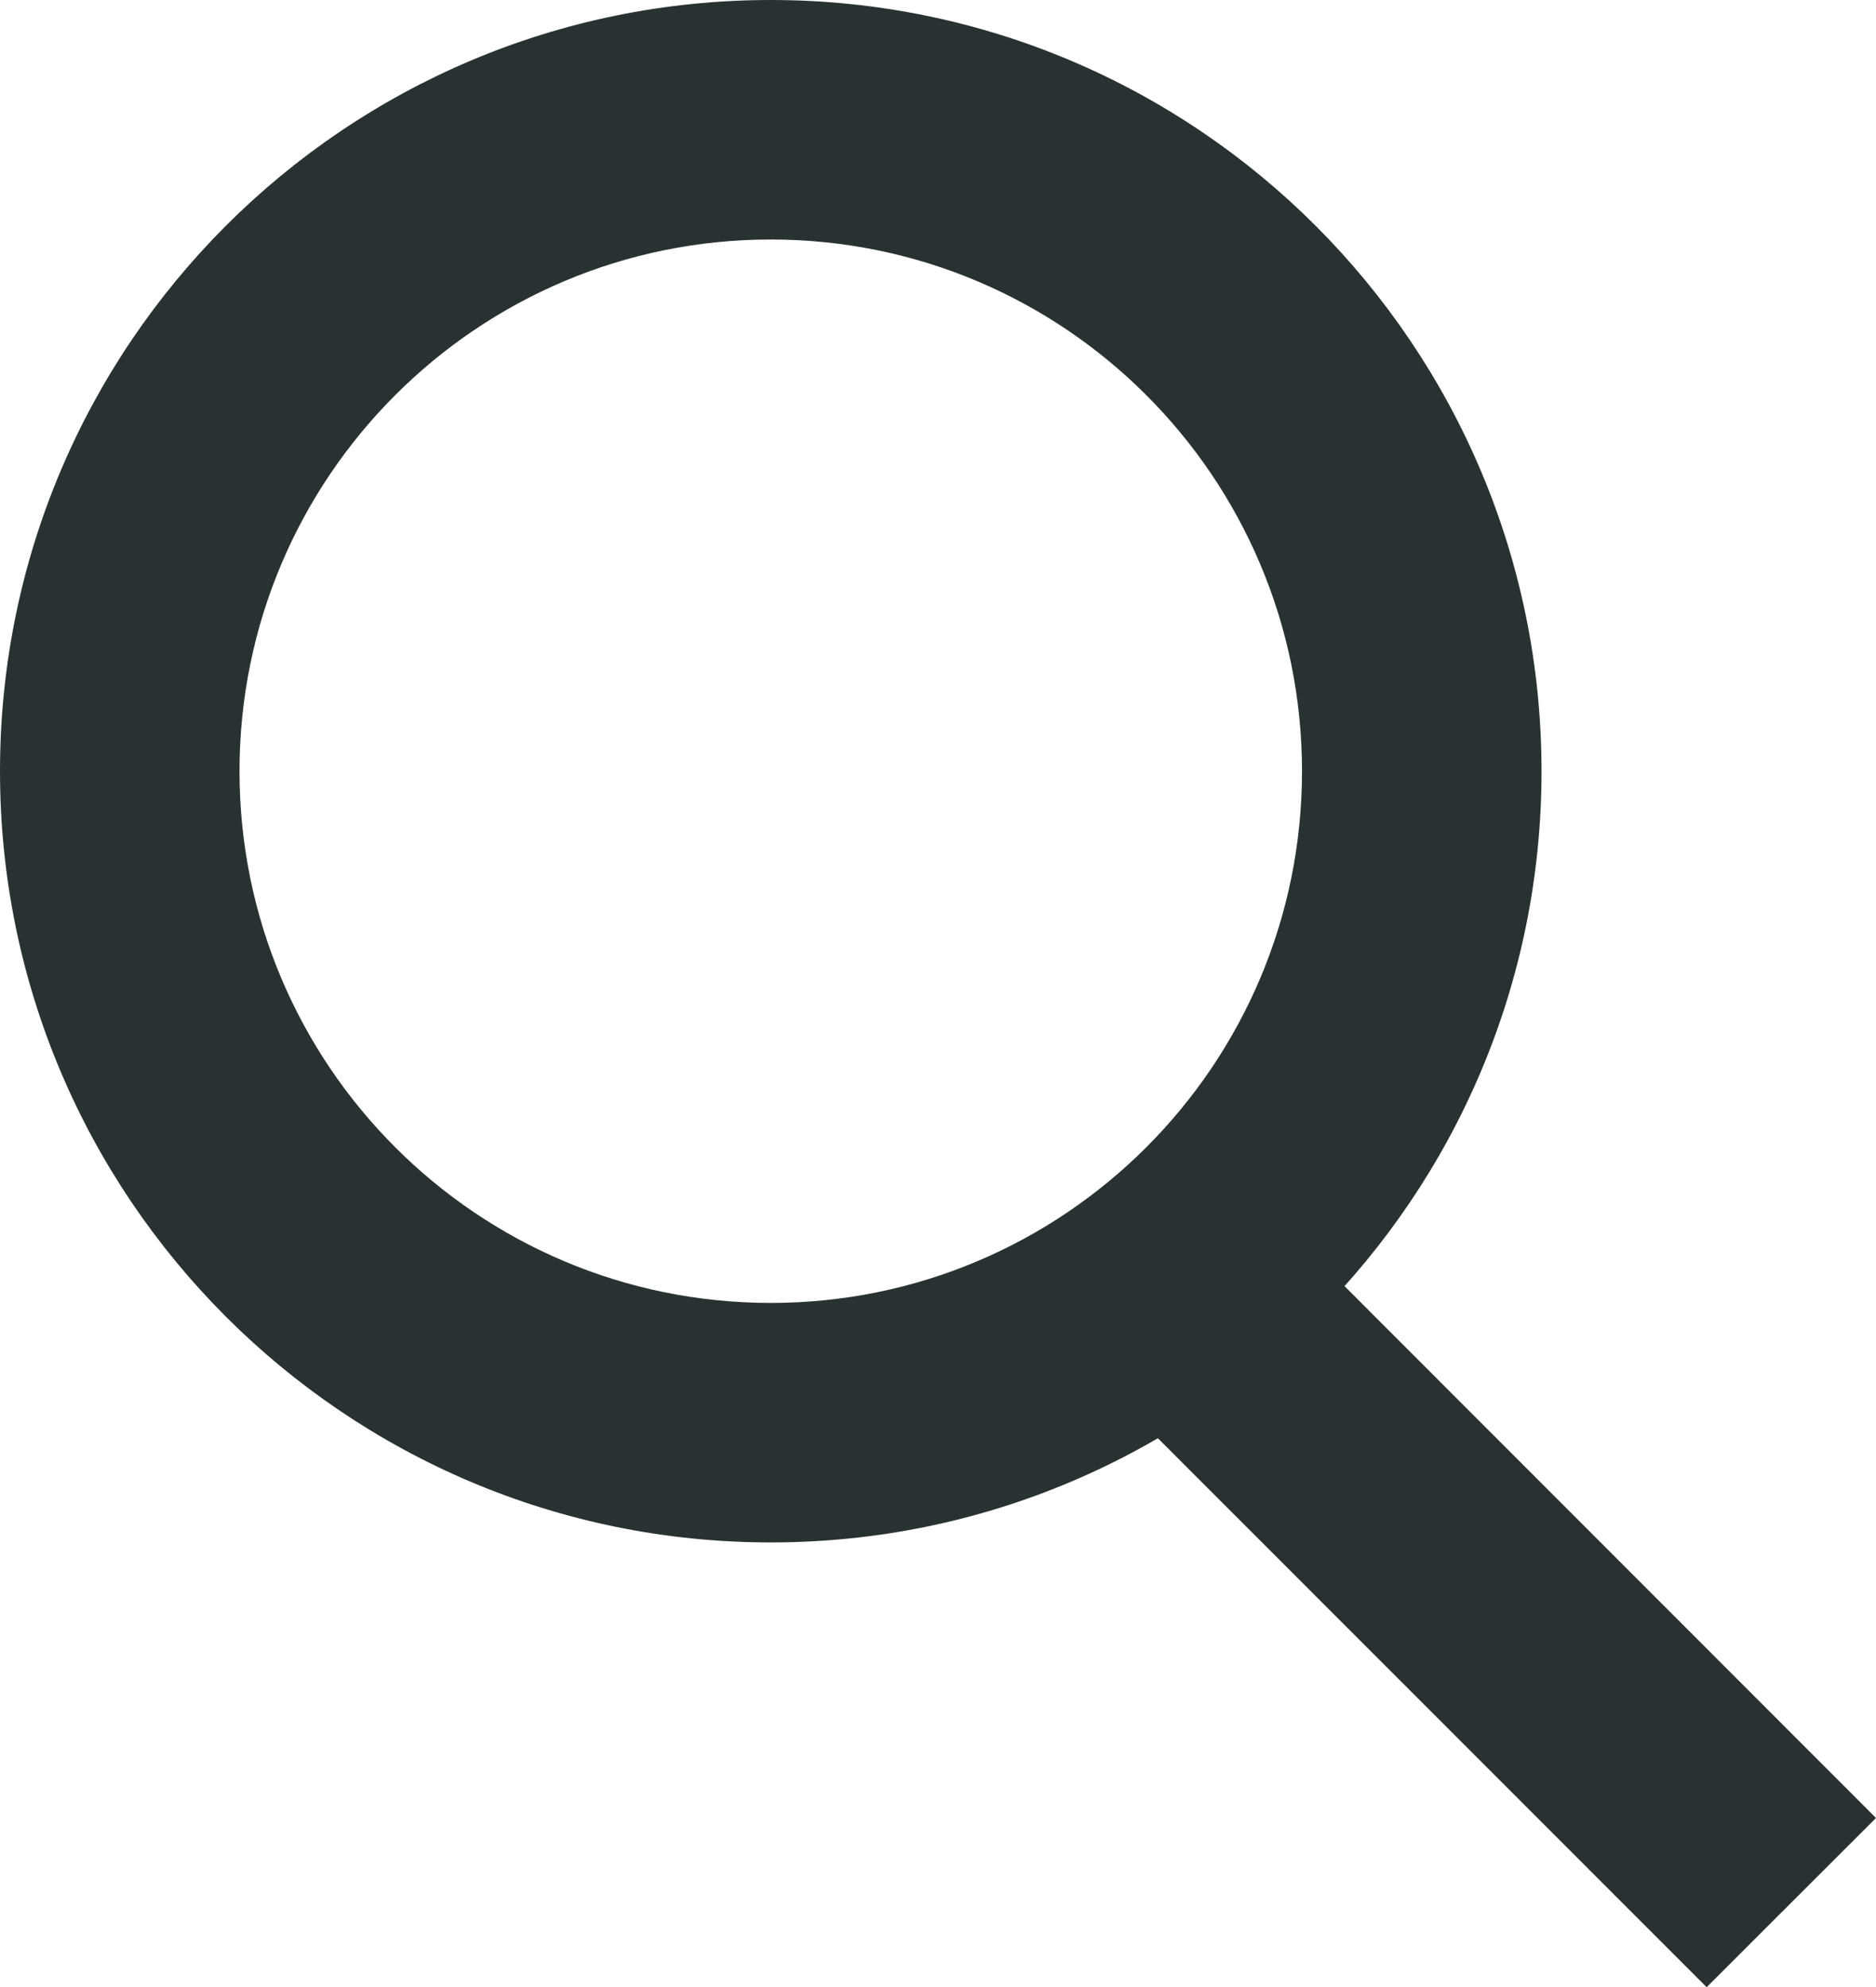 <?xml version="1.0" encoding="UTF-8"?>
<svg width="15.665px" height="16.594px" viewBox="0 0 15.665 16.594" version="1.1" xmlns="http://www.w3.org/2000/svg" xmlns:xlink="http://www.w3.org/1999/xlink">
    <title>Main Menu - Search</title>
    <g clip-path="url(#clip0_101_2)">
        <path fill-rule="evenodd" clip-rule="evenodd" d="M6.436 2C3.987 2 2 3.987 2 6.44C2 8.893 3.987 10.88 6.436 10.88C8.885 10.88 10.872 8.893 10.872 6.44C10.872 3.987 8.885 2 6.436 2ZM0 6.44C0 2.884 2.881 0 6.436 0C9.991 0 12.872 2.884 12.872 6.44C12.872 9.996 9.991 12.88 6.436 12.88C2.881 12.88 0 9.996 0 6.44Z" fill="#293232"/>
        <path fill-rule="evenodd" clip-rule="evenodd" d="M10.114 9.626L15.665 15.181L14.251 16.594L8.699 11.04L10.114 9.626Z" fill="#293232"/>
        </g>
        <defs>
        <clipPath id="clip0_101_2">
        <rect width="15.665" height="16.594" fill="white"/>
        </clipPath>
        </defs>
</svg>